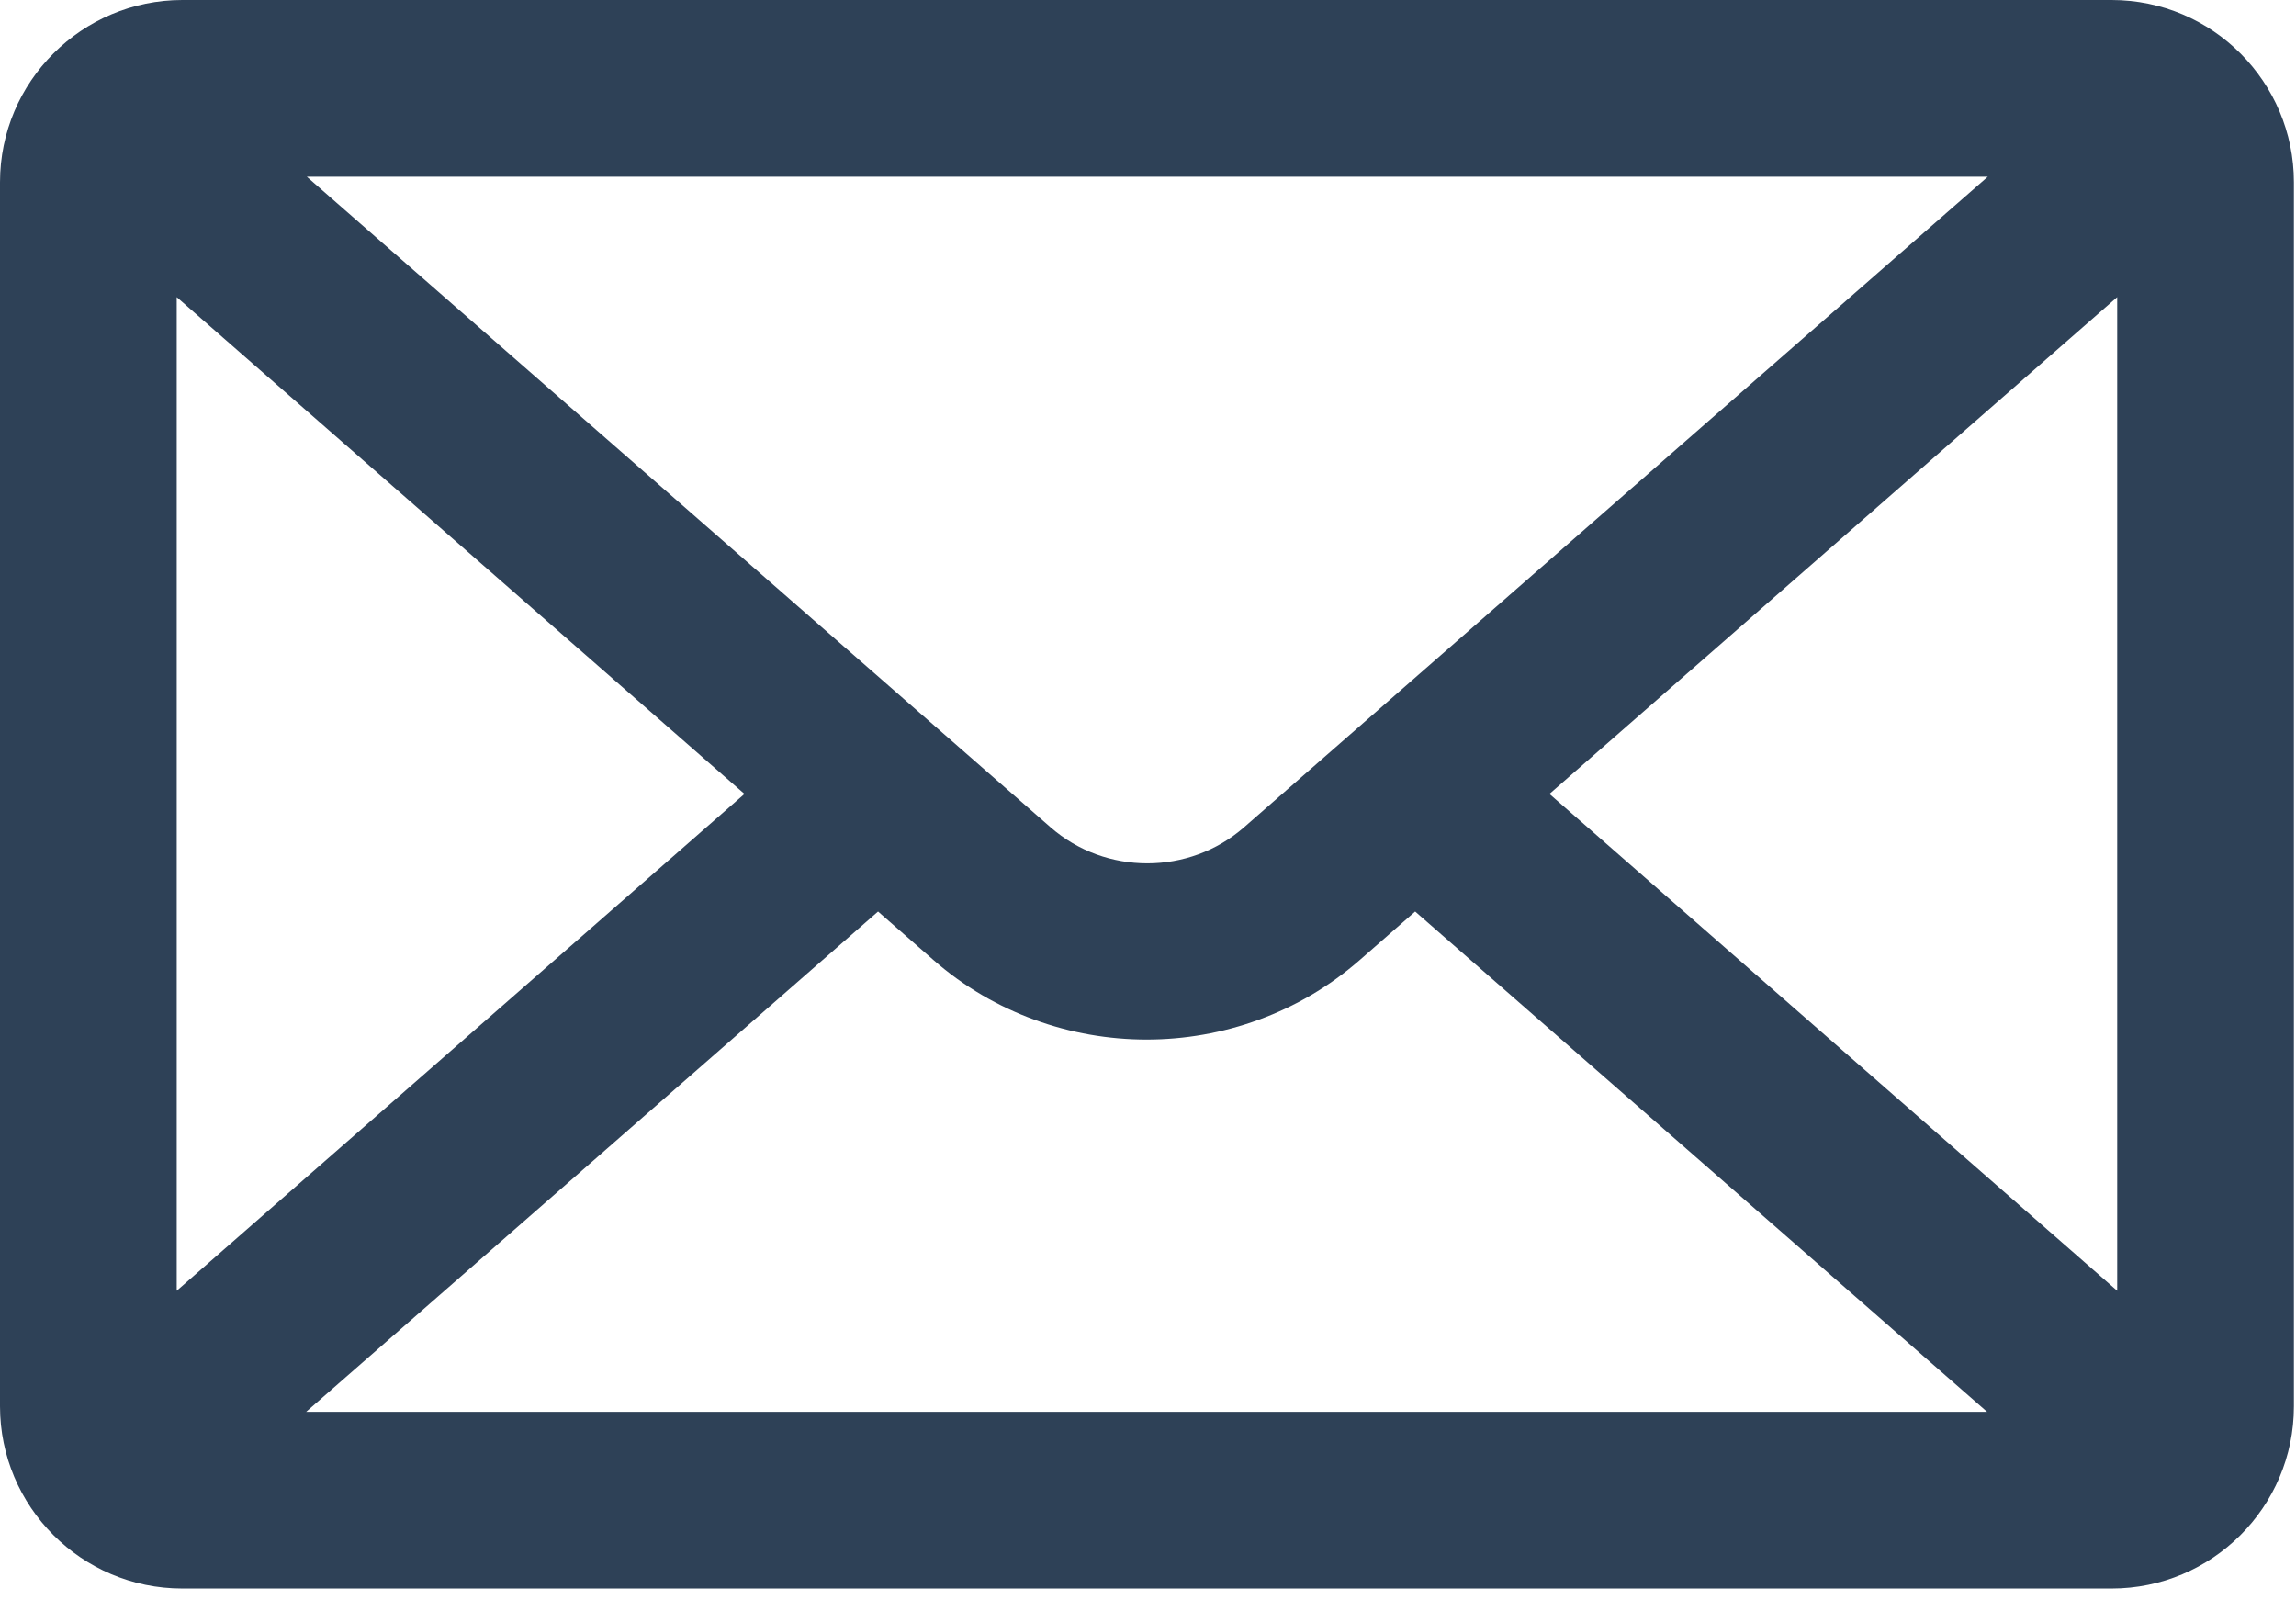 <?xml version="1.0" encoding="UTF-8"?> <svg xmlns="http://www.w3.org/2000/svg" width="33" height="23" viewBox="0 0 33 23" fill="none"><path d="M30.35 0H2.62C1.18 0 0 1.17 0 2.62V20.21C0 21.65 1.17 22.83 2.62 22.83H30.35C31.79 22.83 32.97 21.66 32.97 20.21V2.62C32.97 1.18 31.8 0 30.35 0ZM22.27 11.41L30.43 4.27V18.55L22.27 11.41ZM28.57 2.54L17.88 11.89C17.09 12.58 15.89 12.58 15.1 11.89L4.41 2.54H28.57ZM10.7 11.41L2.54 18.55V4.27L10.7 11.41ZM4.4 20.29L12.62 13.1L13.42 13.8C14.29 14.56 15.39 14.94 16.48 14.94C17.57 14.94 18.67 14.56 19.54 13.8L20.34 13.1L28.56 20.29H4.4Z" fill="#2E4157"></path></svg> 